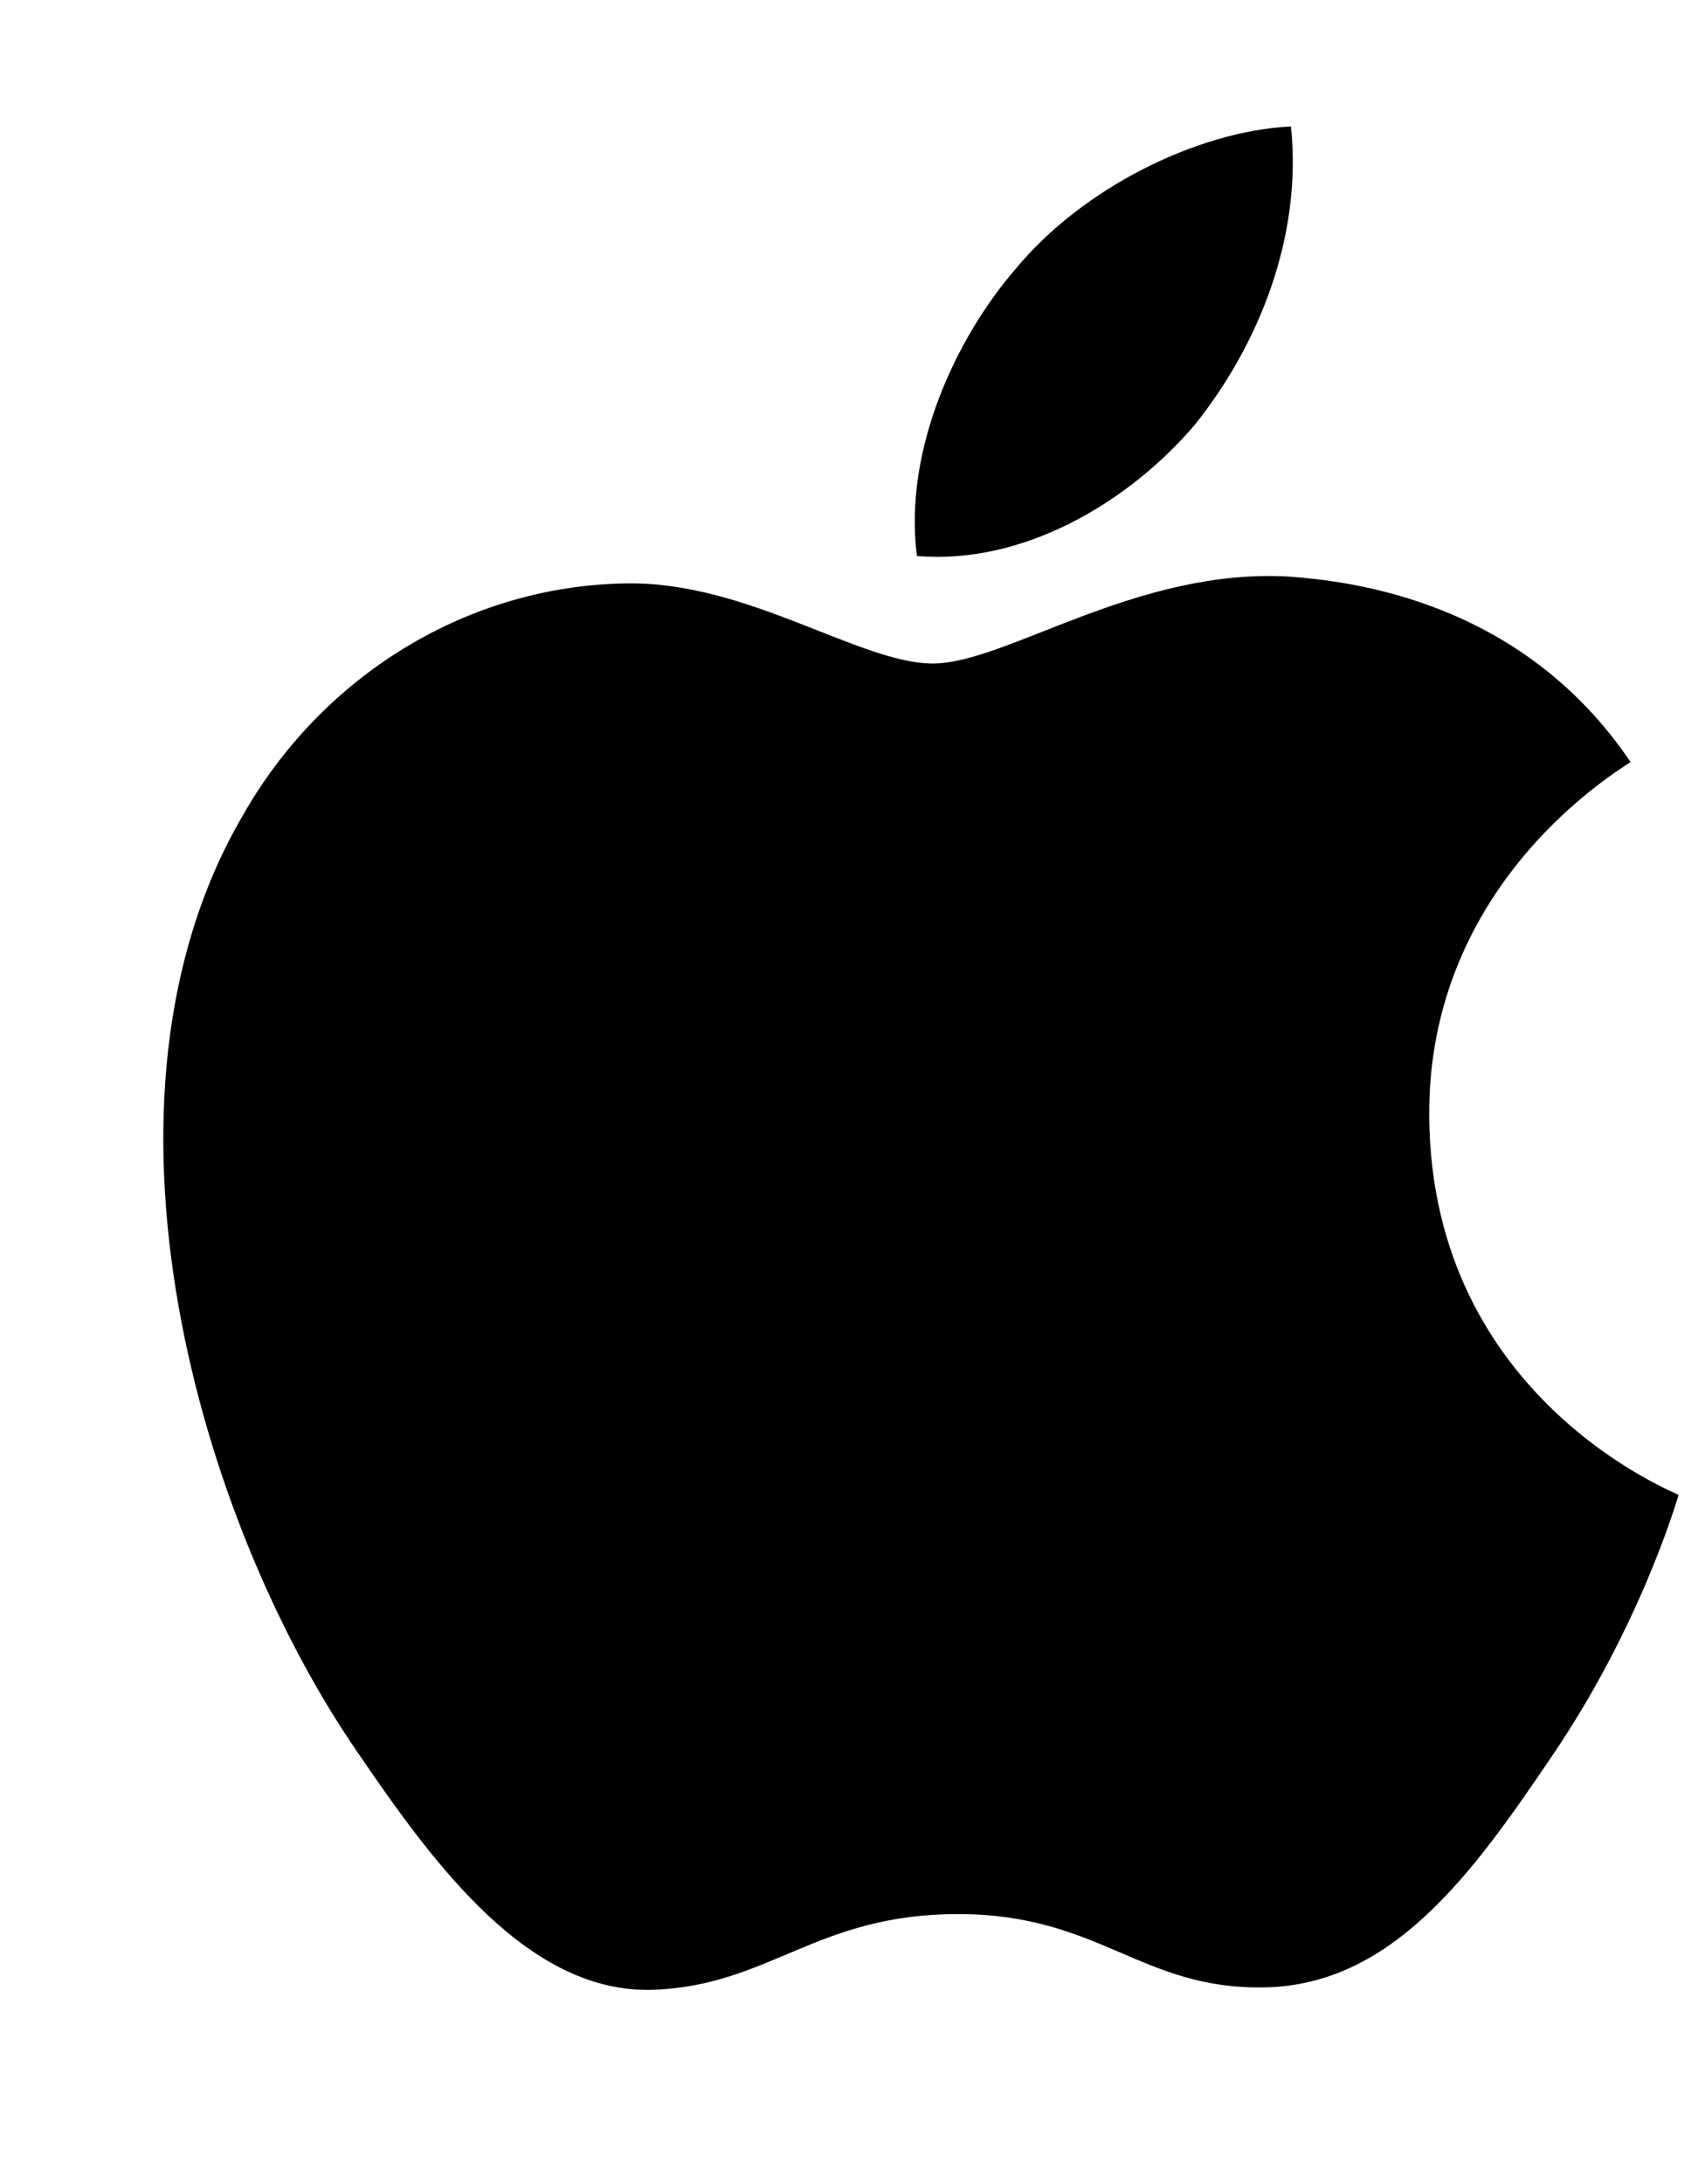 <svg width="7" height="9" viewBox="0 0 7 9" fill="none" xmlns="http://www.w3.org/2000/svg">
<path d="M4.925 1.751C5.19 1.42 5.369 0.975 5.322 0.521C4.934 0.54 4.461 0.776 4.187 1.108C3.941 1.392 3.724 1.855 3.78 2.291C4.216 2.328 4.65 2.073 4.925 1.751Z" fill="black"/>
<path d="M5.317 2.376C4.685 2.338 4.148 2.734 3.846 2.734C3.544 2.734 3.082 2.395 2.582 2.404C1.931 2.413 1.327 2.781 0.997 3.367C0.318 4.537 0.818 6.273 1.478 7.226C1.799 7.698 2.186 8.217 2.695 8.199C3.176 8.18 3.365 7.887 3.949 7.887C4.534 7.887 4.704 8.199 5.213 8.189C5.741 8.18 6.072 7.717 6.392 7.245C6.76 6.707 6.911 6.188 6.92 6.16C6.911 6.151 5.902 5.764 5.892 4.603C5.883 3.631 6.685 3.168 6.722 3.14C6.27 2.47 5.562 2.395 5.317 2.376" fill="black"/>
</svg>
